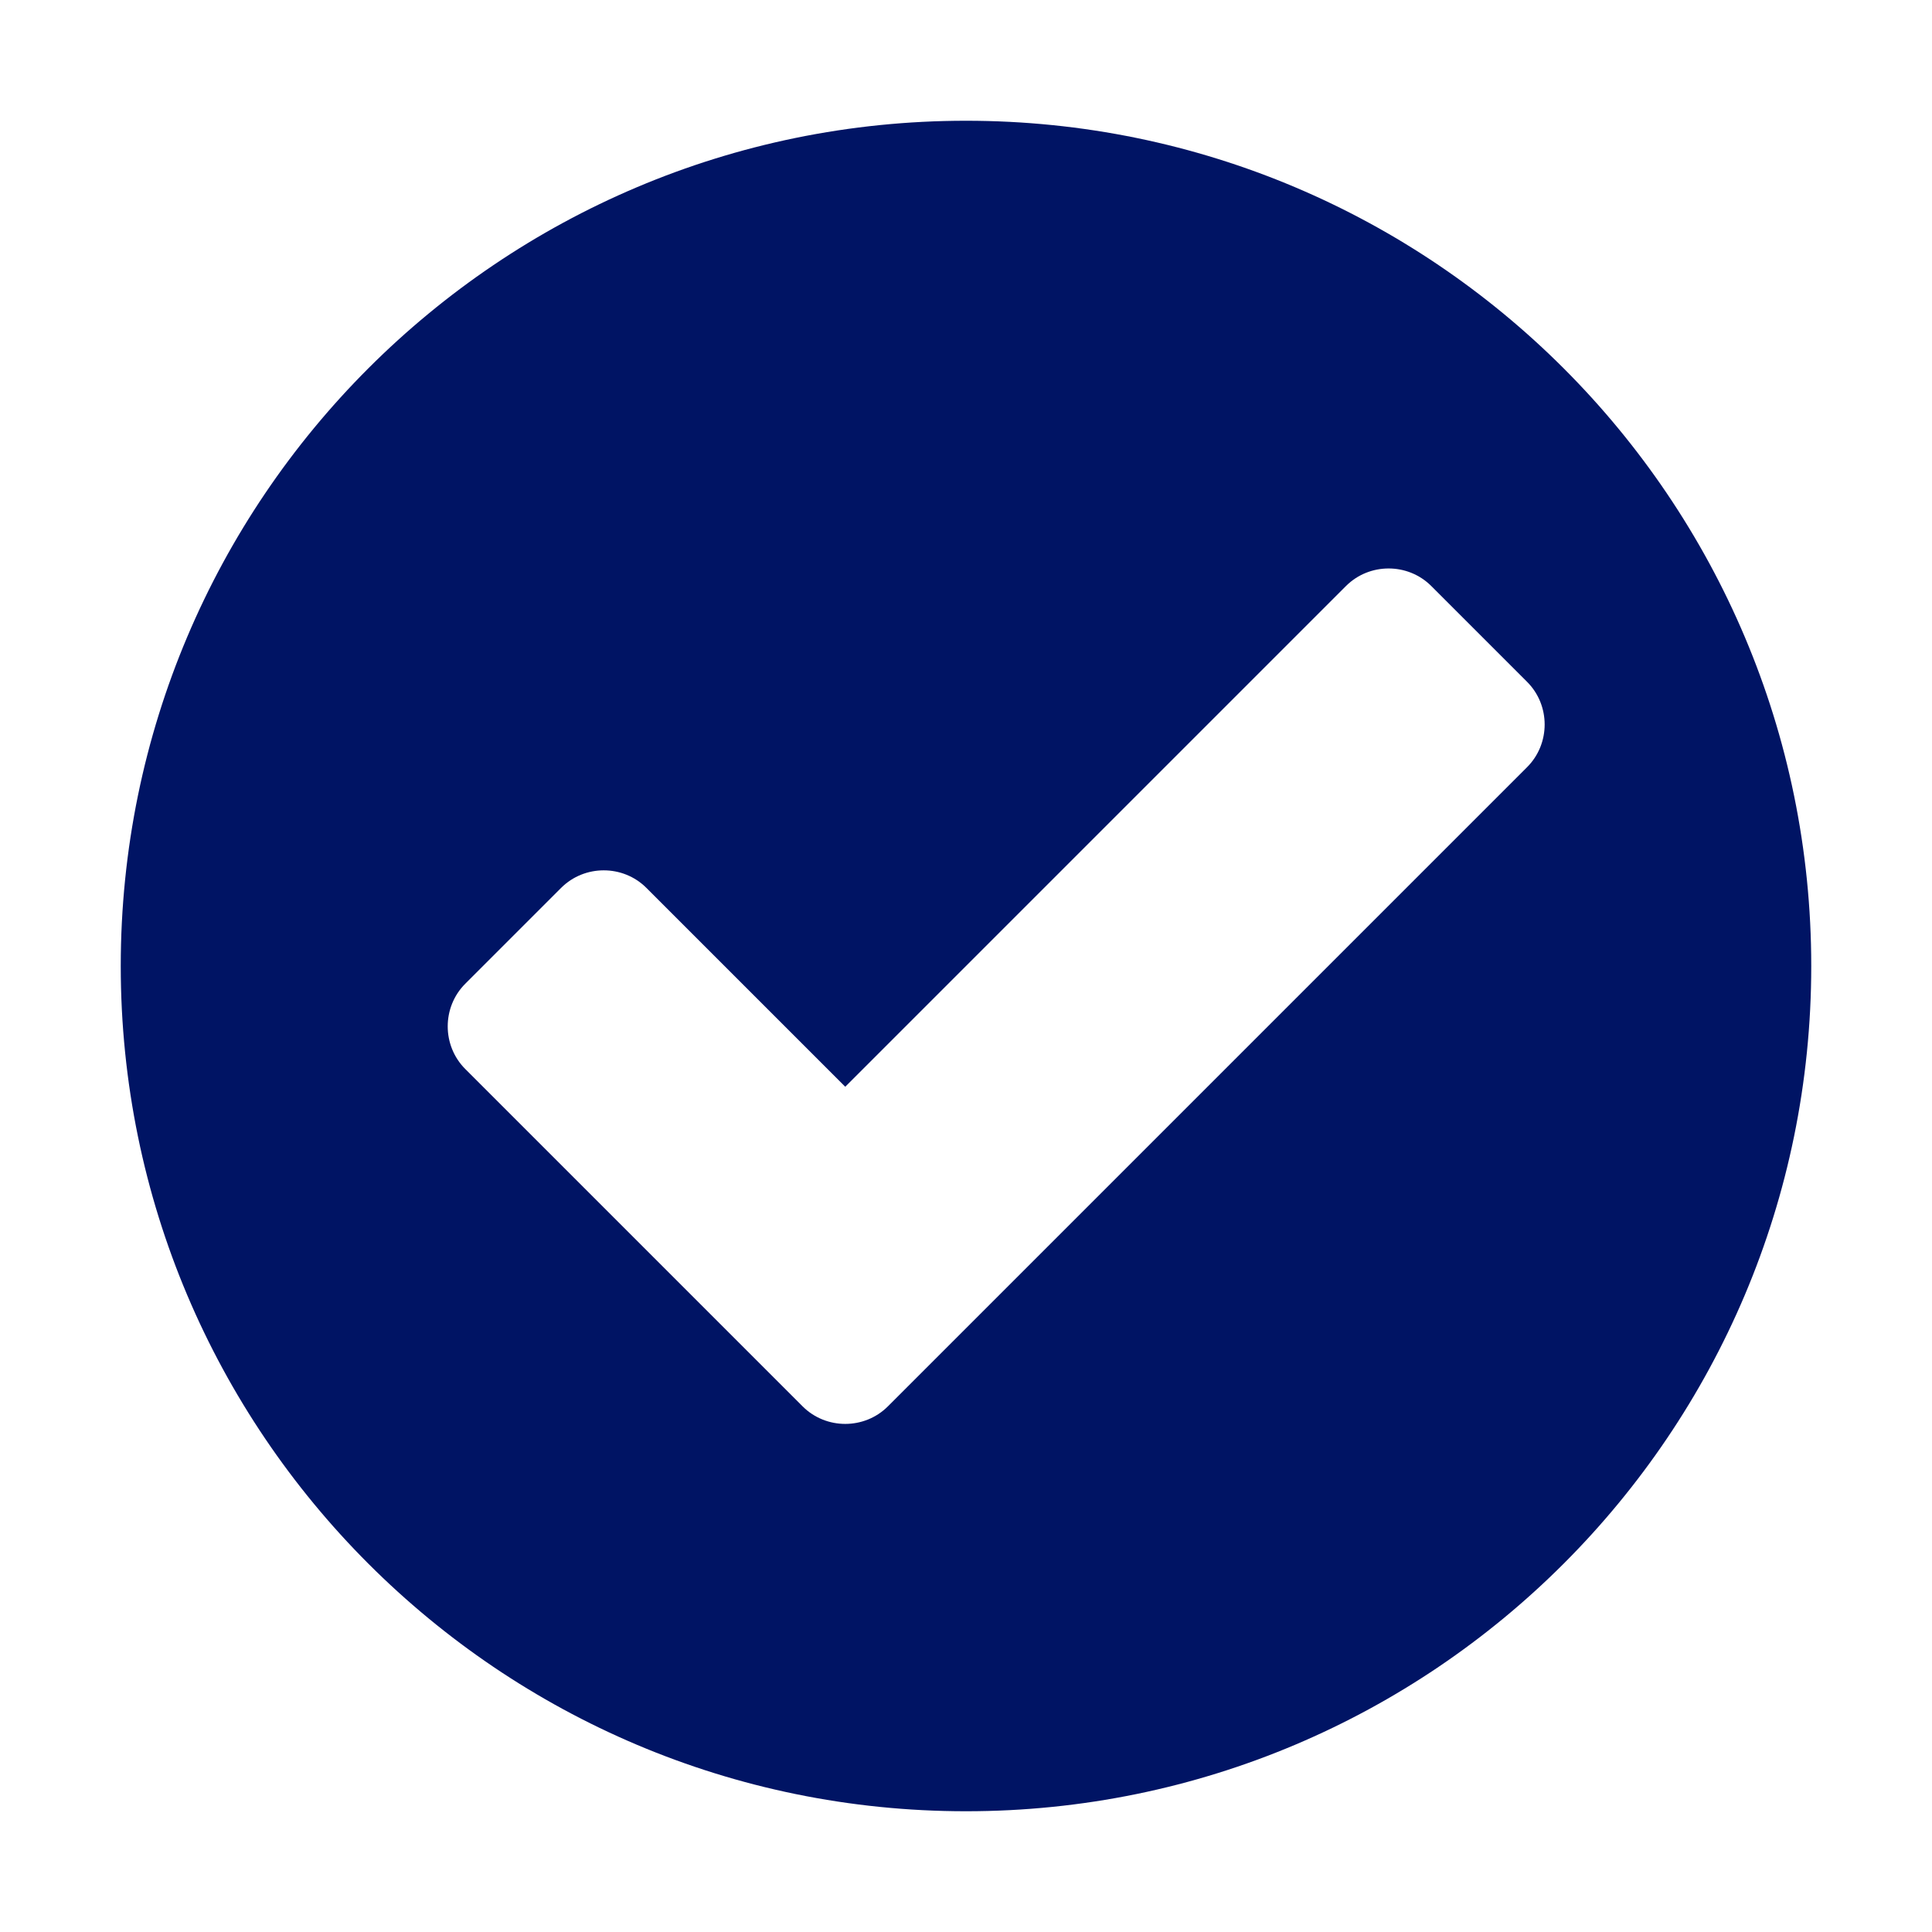 <?xml version="1.0" encoding="UTF-8"?>
<!DOCTYPE svg PUBLIC "-//W3C//DTD SVG 1.1//EN" "http://www.w3.org/Graphics/SVG/1.1/DTD/svg11.dtd">
<svg xmlns="http://www.w3.org/2000/svg" xml:space="preserve" width="1024px" height="1024px" shape-rendering="geometricPrecision" text-rendering="geometricPrecision" image-rendering="optimizeQuality" fill-rule="nonzero" clip-rule="evenodd" viewBox="0 0 10240 10240" xmlns:xlink="http://www.w3.org/1999/xlink">
	<title>ok icon</title>
	<desc>ok icon from the IconExperience.com O-Collection. Copyright by INCORS GmbH (www.incors.com).</desc>
	<path id="curve0" fill="#001464" d="M5120 640c2474,0 4480,2006 4480,4480 0,2474 -2006,4480 -4480,4480 -2474,0 -4480,-2006 -4480,-4480 0,-2474 2006,-4480 4480,-4480zm-2654 4574c-124,124 -124,328 0,452l1788 1788c124,124 328,124 452,0l3388 -3388c124,-124 124,-328 0,-452l-508 -508c-124,-124 -328,-124 -452,0l-2654 2654 -1054 -1054c-124,-124 -328,-124 -452,0l-508 508z"/>
</svg>
